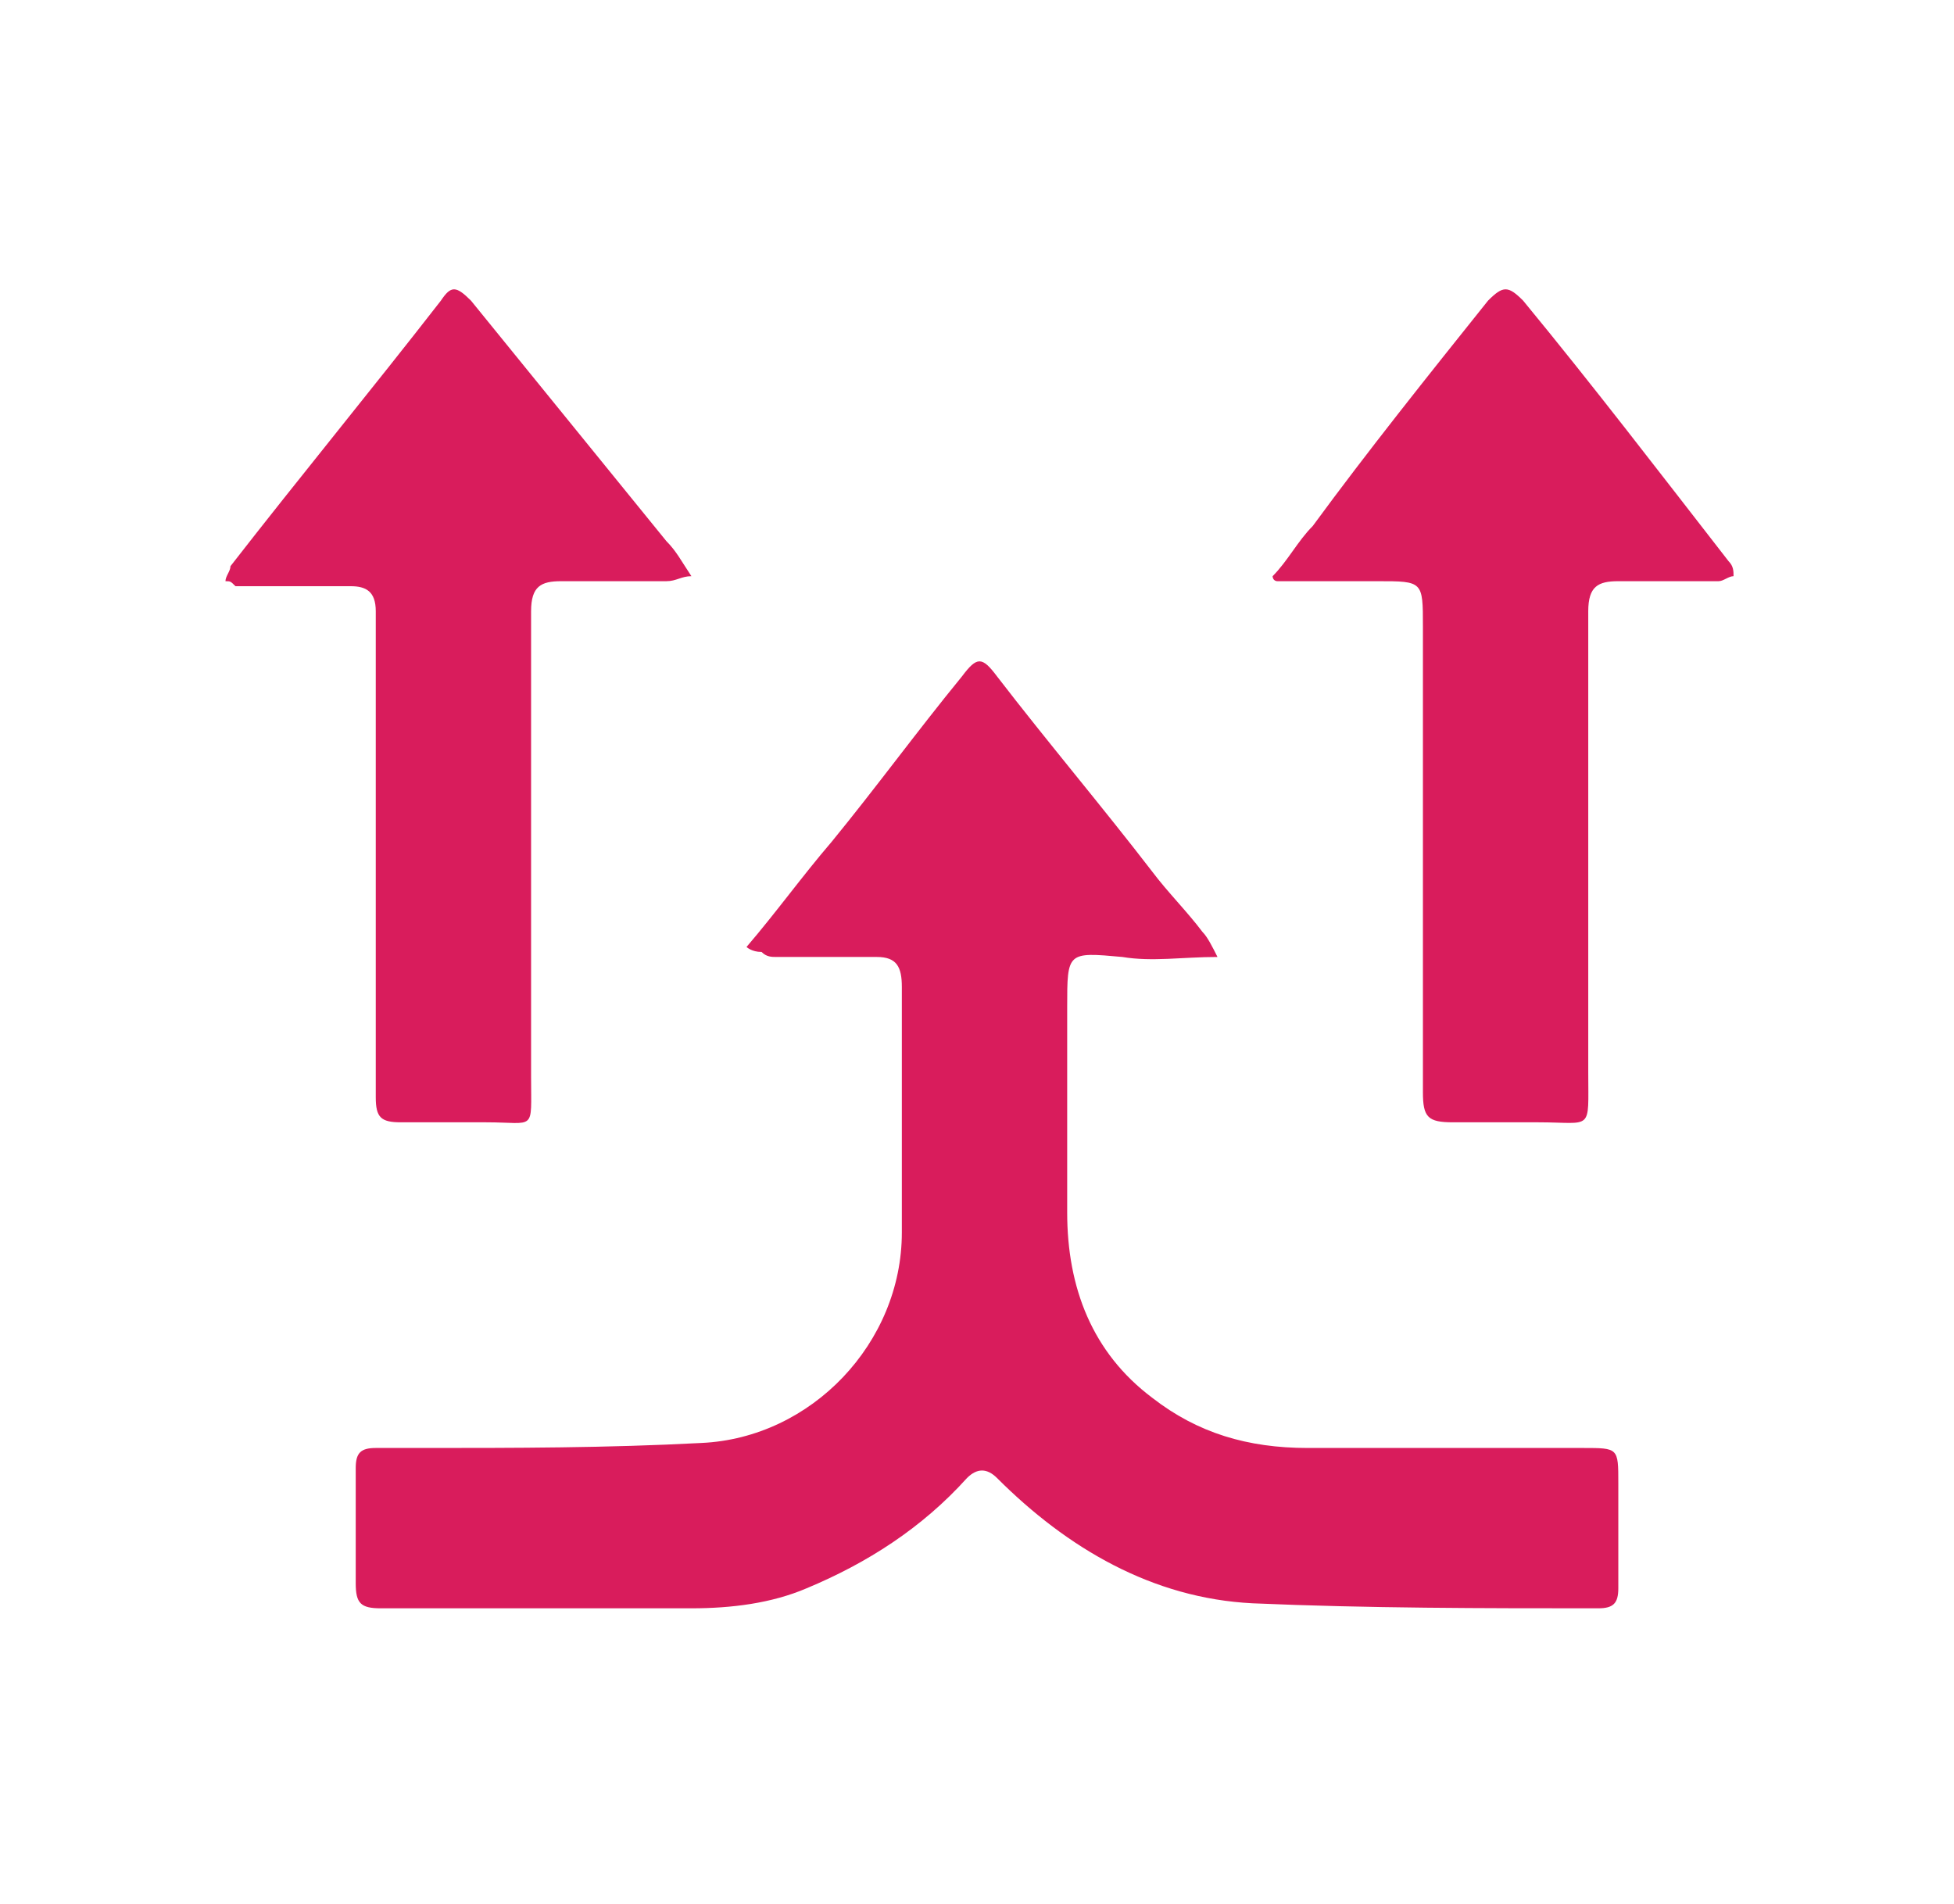 <?xml version="1.0" encoding="utf-8"?>
<!-- Generator: Adobe Illustrator 21.1.0, SVG Export Plug-In . SVG Version: 6.00 Build 0)  -->
<svg version="1.1" id="Слой_1" xmlns="http://www.w3.org/2000/svg" xmlns:xlink="http://www.w3.org/1999/xlink" x="0px" y="0px"
	 viewBox="0 0 39 38" style="enable-background:new 0 0 39 38;" xml:space="preserve">
<style type="text/css">
	.st0{fill:#D91C5C;}
</style>
<g>
	<path class="st0" d="M14.9,18.9c0.6-0.7,1.1-1.4,1.7-2.1c0.9-1.1,1.7-2.2,2.6-3.3c0.3-0.4,0.4-0.4,0.7,0c1,1.3,2.1,2.6,3.1,3.9
		c0.3,0.4,0.7,0.8,1,1.2c0.1,0.1,0.2,0.3,0.3,0.5c-0.7,0-1.3,0.1-1.9,0c-1.1-0.1-1.1-0.1-1.1,1c0,1.4,0,2.7,0,4.1
		c0,1.5,0.5,2.8,1.7,3.7c0.9,0.7,1.9,1,3.1,1c1.8,0,3.6,0,5.5,0c0.7,0,0.7,0,0.7,0.7c0,0.7,0,1.4,0,2.1c0,0.3-0.1,0.4-0.4,0.4
		c-2.3,0-4.6,0-6.9-0.1c-2-0.1-3.7-1.1-5.1-2.5c-0.2-0.2-0.4-0.2-0.6,0c-0.9,1-2,1.7-3.2,2.2c-0.7,0.3-1.5,0.4-2.3,0.4
		c-2.1,0-4.2,0-6.2,0c-0.4,0-0.5-0.1-0.5-0.5c0-0.8,0-1.5,0-2.3c0-0.3,0.1-0.4,0.4-0.4c0.3,0,0.6,0,0.9,0c1.9,0,3.7,0,5.6-0.1
		c2.2-0.1,4-2,4-4.2c0-1.6,0-3.3,0-4.9c0-0.4-0.1-0.6-0.5-0.6c-0.7,0-1.3,0-2,0c-0.1,0-0.2,0-0.3-0.1C15,19,14.9,18.9,14.9,18.9z"/>
	<path class="st0" d="M25.4,11.5c0.3-0.3,0.5-0.7,0.8-1C27.3,9,28.5,7.5,29.7,6c0.3-0.3,0.4-0.3,0.7,0c1.4,1.7,2.7,3.4,4.1,5.2
		c0.1,0.1,0.1,0.2,0.1,0.3c-0.1,0-0.2,0.1-0.3,0.1c-0.7,0-1.3,0-2,0c-0.4,0-0.6,0.1-0.6,0.6c0,3.1,0,6.1,0,9.2c0,1.2,0.1,1-1,1
		c-0.6,0-1.1,0-1.7,0c-0.5,0-0.6-0.1-0.6-0.6c0-3.1,0-6.2,0-9.3c0-0.9,0-0.9-0.9-0.9c-0.7,0-1.4,0-2,0
		C25.4,11.6,25.4,11.5,25.4,11.5z"/>
	<path class="st0" d="M4.5,11.6c0-0.1,0.1-0.2,0.1-0.3C6,9.5,7.4,7.8,8.8,6C9,5.7,9.1,5.7,9.4,6c1.3,1.6,2.6,3.2,3.9,4.8
		c0.2,0.2,0.3,0.4,0.5,0.7c-0.2,0-0.3,0.1-0.5,0.1c-0.7,0-1.4,0-2.1,0c-0.4,0-0.6,0.1-0.6,0.6c0,3.1,0,6.2,0,9.3
		c0,1.1,0.1,0.9-0.9,0.9c-0.6,0-1.2,0-1.7,0c-0.4,0-0.5-0.1-0.5-0.5c0-2.9,0-5.7,0-8.6c0-0.4,0-0.8,0-1.1c0-0.4-0.2-0.5-0.5-0.5
		c-0.8,0-1.5,0-2.3,0C4.6,11.6,4.6,11.6,4.5,11.6z"/>
</g>
</svg>
